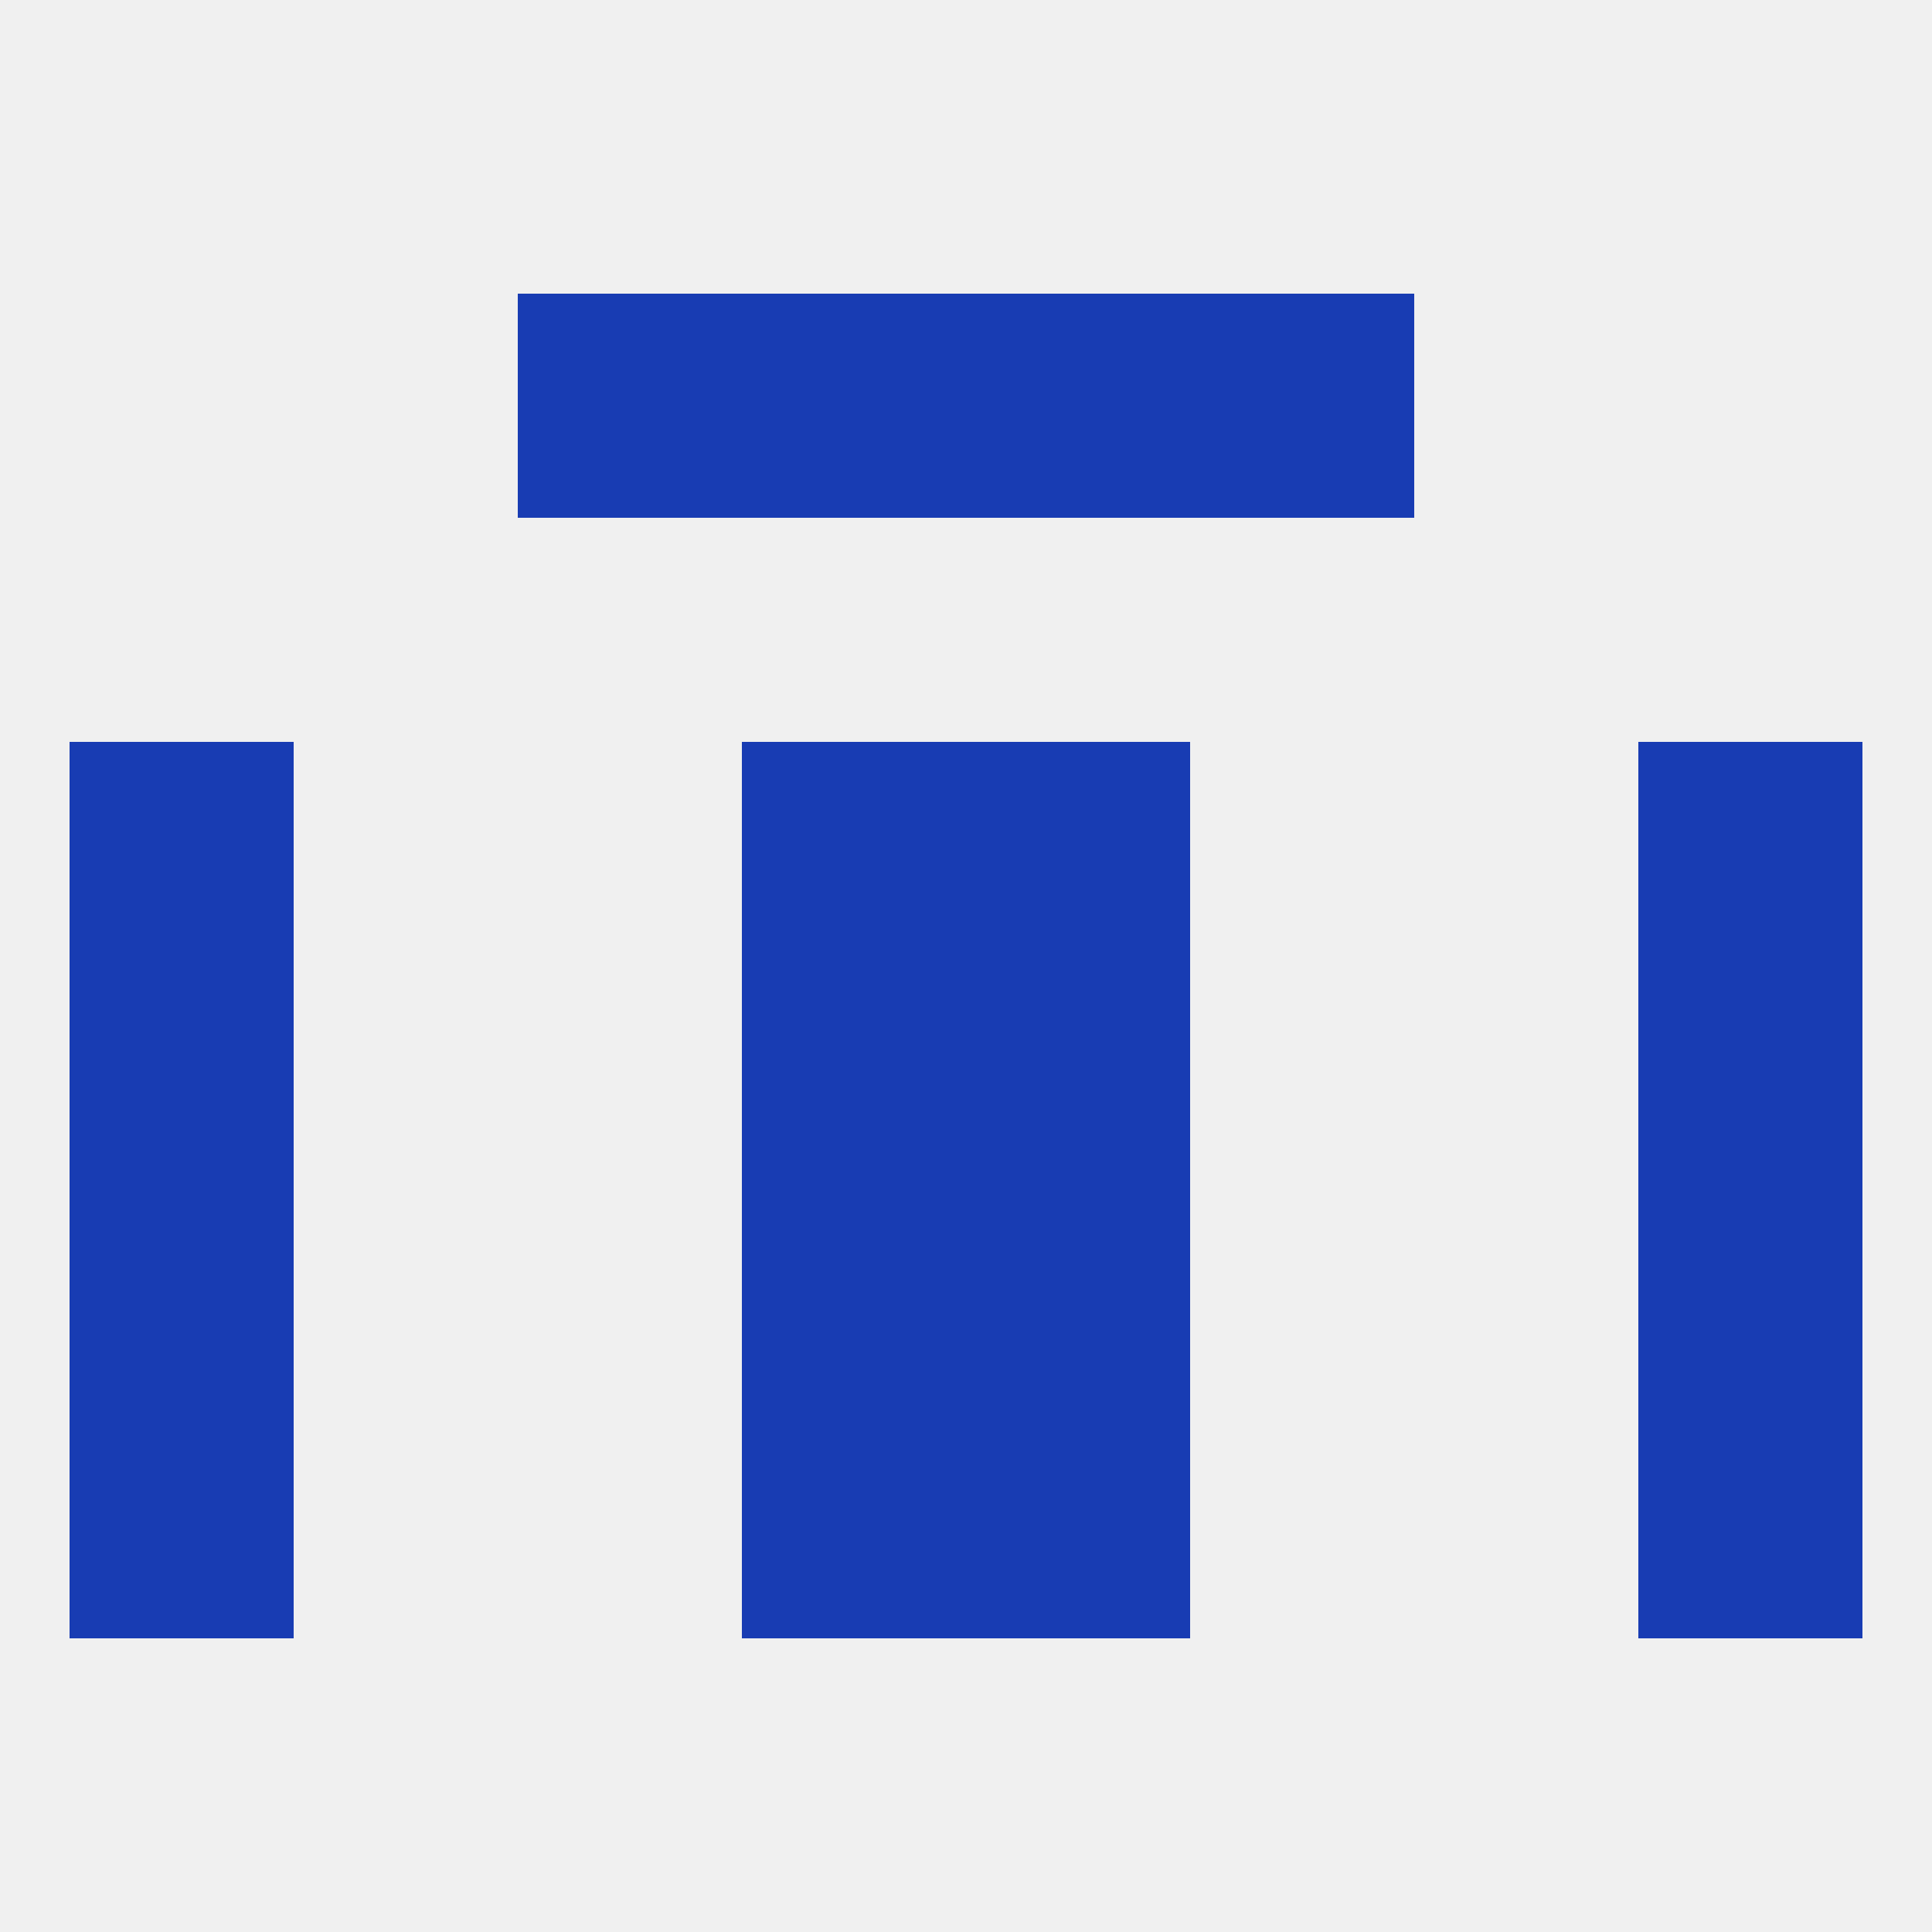 
<!--   <?xml version="1.0"?> -->
<svg version="1.1" baseprofile="full" xmlns="http://www.w3.org/2000/svg" xmlns:xlink="http://www.w3.org/1999/xlink" xmlns:ev="http://www.w3.org/2001/xml-events" width="250" height="250" viewBox="0 0 250 250" >
	<rect width="100%" height="100%" fill="rgba(240,240,240,255)"/>

	<rect x="125" y="183" width="29" height="29" fill="rgba(24,60,179,255)"/>
	<rect x="9" y="183" width="29" height="29" fill="rgba(24,60,179,255)"/>
	<rect x="212" y="183" width="29" height="29" fill="rgba(24,60,179,255)"/>
	<rect x="96" y="183" width="29" height="29" fill="rgba(24,60,179,255)"/>
	<rect x="9" y="96" width="29" height="29" fill="rgba(24,60,179,255)"/>
	<rect x="212" y="96" width="29" height="29" fill="rgba(24,60,179,255)"/>
	<rect x="96" y="96" width="29" height="29" fill="rgba(24,60,179,255)"/>
	<rect x="125" y="96" width="29" height="29" fill="rgba(24,60,179,255)"/>
	<rect x="96" y="38" width="29" height="29" fill="rgba(24,60,179,255)"/>
	<rect x="125" y="38" width="29" height="29" fill="rgba(24,60,179,255)"/>
	<rect x="67" y="38" width="29" height="29" fill="rgba(24,60,179,255)"/>
	<rect x="154" y="38" width="29" height="29" fill="rgba(24,60,179,255)"/>
	<rect x="96" y="125" width="29" height="29" fill="rgba(24,60,179,255)"/>
	<rect x="125" y="125" width="29" height="29" fill="rgba(24,60,179,255)"/>
	<rect x="9" y="125" width="29" height="29" fill="rgba(24,60,179,255)"/>
	<rect x="212" y="125" width="29" height="29" fill="rgba(24,60,179,255)"/>
	<rect x="212" y="154" width="29" height="29" fill="rgba(24,60,179,255)"/>
	<rect x="96" y="154" width="29" height="29" fill="rgba(24,60,179,255)"/>
	<rect x="125" y="154" width="29" height="29" fill="rgba(24,60,179,255)"/>
	<rect x="9" y="154" width="29" height="29" fill="rgba(24,60,179,255)"/>
</svg>